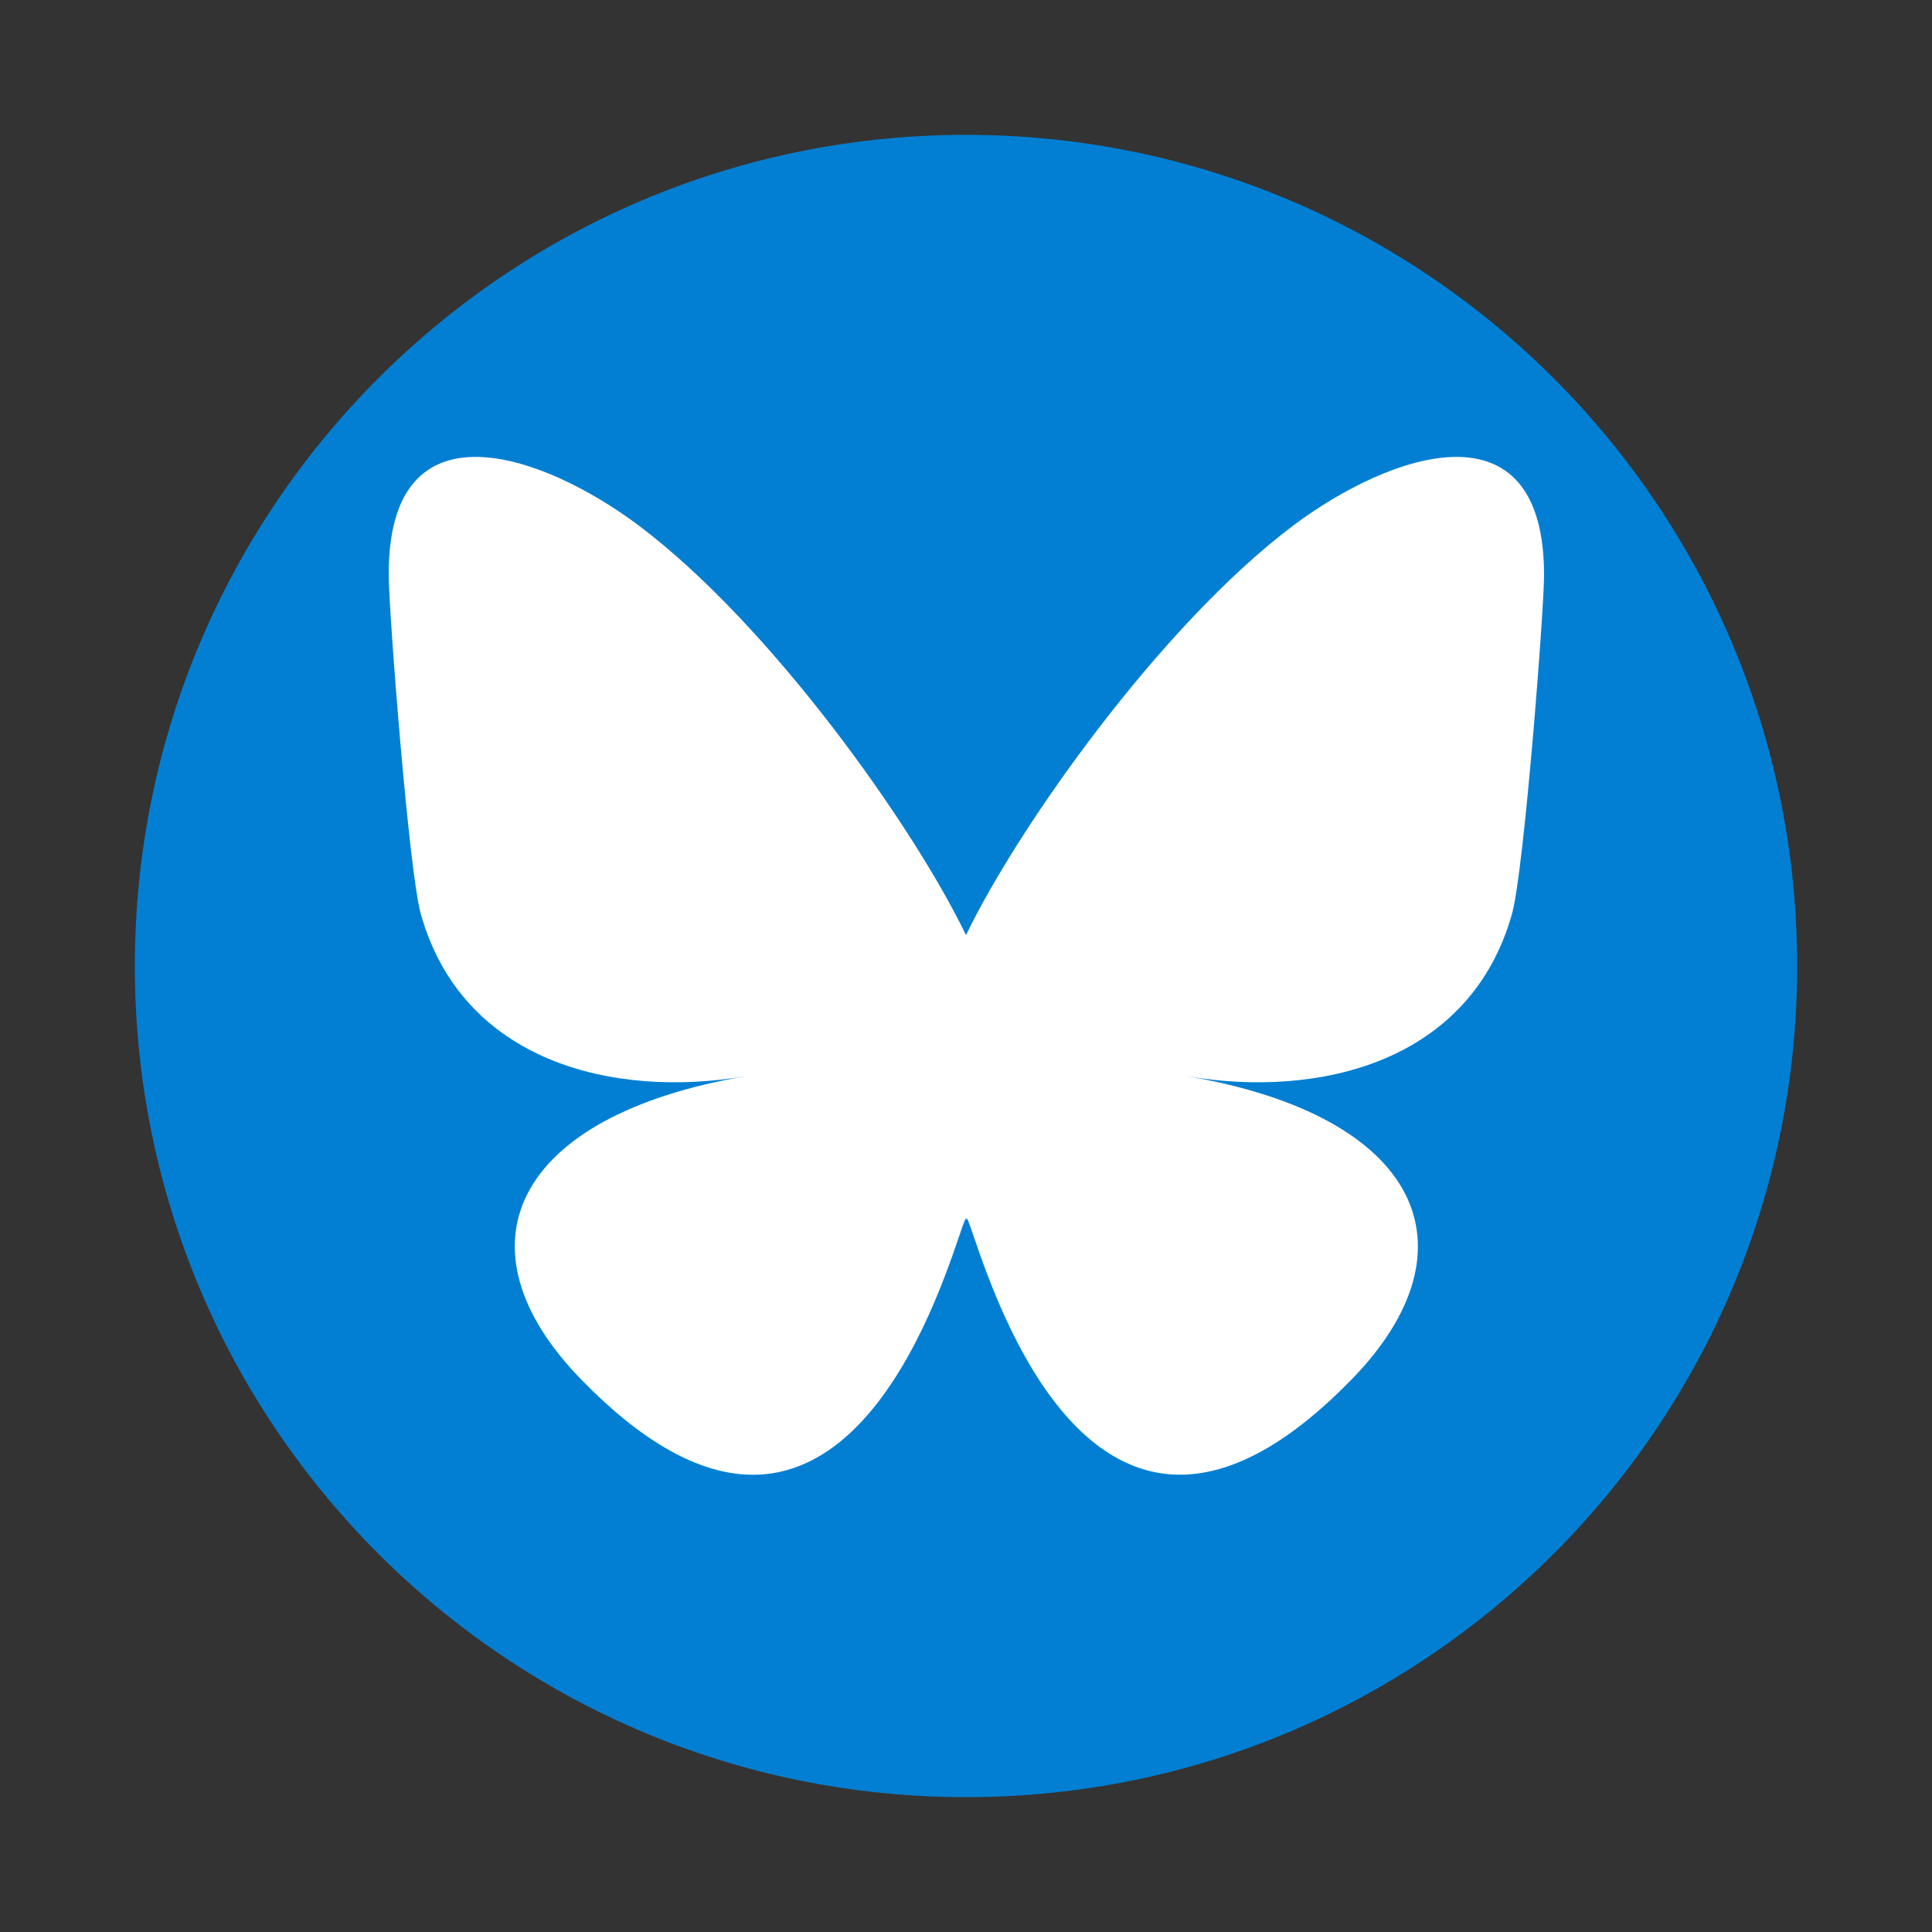 <?xml version="1.0" encoding="utf-8"?>
<!-- Generator: Adobe Illustrator 28.4.1, SVG Export Plug-In . SVG Version: 6.00 Build 0)  -->
<svg version="1.1" id="Layer_1" xmlns="http://www.w3.org/2000/svg" xmlns:xlink="http://www.w3.org/1999/xlink" x="0px" y="0px"
	 viewBox="0 0 500 500" style="enable-background:new 0 0 500 500;" xml:space="preserve">
<rect x="0" y="0" width="500" height="500" fill="#333333" stroke="none"/>
<style type="text/css">
	.st0{fill:#027FD2;}
	.st1{fill:#FFFFFF;}
</style>
<g>
	
	<path class="st0" d="M250,465.1L250,465.1c-118.8,0-215.1-96.3-215.1-215.1v0c0-118.8,96.3-215.1,215.1-215.1h0
		c118.8,0,215.1,96.3,215.1,215.1v0C465.1,368.8,368.8,465.1,250,465.1z"/>
	<path class="st1" d="M165.3,136c34.3,25.8,71.2,78,84.7,106c13.5-28,50.4-80.2,84.7-106c24.8-18.6,64.9-33,64.9,12.8
		c0,9.1-5.2,76.8-8.3,87.7c-10.7,38.2-49.6,47.9-84.2,42c60.5,10.3,75.9,44.4,42.7,78.5c-63.1,64.8-90.7-16.3-97.8-37
		c-1.3-3.8-1.9-5.6-1.9-4.1c0-1.5-0.6,0.3-1.9,4.1c-7.1,20.8-34.7,101.8-97.8,37c-33.2-34.1-17.9-68.2,42.7-78.5
		c-34.6,5.9-73.5-3.8-84.2-42c-3.1-11-8.3-78.6-8.3-87.7C100.4,103,140.5,117.4,165.3,136L165.3,136z"/>
</g>
</svg>
